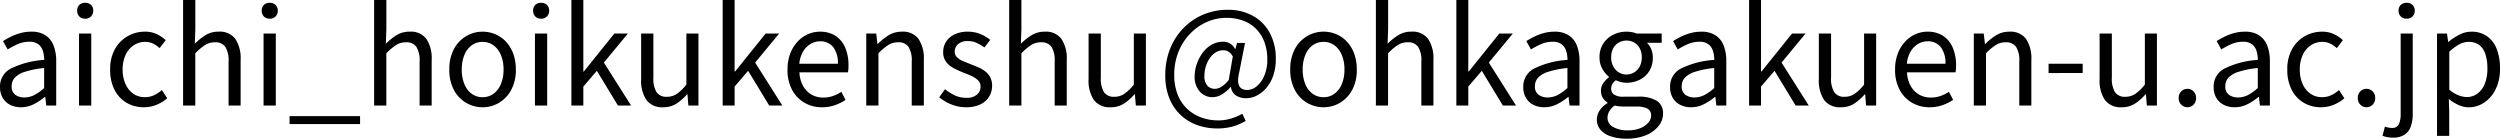 <svg xmlns="http://www.w3.org/2000/svg" width="245.141" height="13.598" viewBox="0 0 245.141 13.598">
  <path id="パス_35735" data-name="パス 35735" d="M5.733.169A2.322,2.322,0,0,1,4.68-.065a1.745,1.745,0,0,1-.734-.682,2.089,2.089,0,0,1-.266-1.086A1.956,1.956,0,0,1,4.713-3.608a8.526,8.526,0,0,1,3.3-.865,2.978,2.978,0,0,0-.123-.865A1.324,1.324,0,0,0,7.449-6a1.391,1.391,0,0,0-.9-.253,2.794,2.794,0,0,0-1.15.24,7.466,7.466,0,0,0-.969.514l-.455-.819a8.251,8.251,0,0,1,.754-.423A5.314,5.314,0,0,1,5.668-7.1a3.958,3.958,0,0,1,1.079-.143,2.452,2.452,0,0,1,1.4.364A2.116,2.116,0,0,1,8.938-5.87a4.161,4.161,0,0,1,.253,1.527V0H8.216l-.1-.845H8.073A5.6,5.6,0,0,1,6.988-.13,2.743,2.743,0,0,1,5.733.169Zm.338-.962a2.114,2.114,0,0,0,.969-.234,4.593,4.593,0,0,0,.968-.689V-3.679a9.071,9.071,0,0,0-1.885.371,2.293,2.293,0,0,0-1,.585,1.2,1.2,0,0,0-.3.813.979.979,0,0,0,.364.864A1.508,1.508,0,0,0,6.071-.793ZM11.427,0V-7.059h1.2V0Zm.6-8.515a.765.765,0,0,1-.566-.215.782.782,0,0,1-.215-.578.743.743,0,0,1,.215-.559.778.778,0,0,1,.566-.208.8.8,0,0,1,.572.208.731.731,0,0,1,.221.559.769.769,0,0,1-.221.578A.787.787,0,0,1,12.025-8.515ZM17.784.169A3.282,3.282,0,0,1,16.1-.266a3.084,3.084,0,0,1-1.183-1.261,4.228,4.228,0,0,1-.436-2,4.015,4.015,0,0,1,.468-2.008A3.28,3.28,0,0,1,16.2-6.8a3.346,3.346,0,0,1,1.677-.442,2.661,2.661,0,0,1,1.19.247,3.6,3.6,0,0,1,.865.585l-.6.78a2.747,2.747,0,0,0-.644-.442,1.7,1.7,0,0,0-.76-.169,2.016,2.016,0,0,0-1.144.338,2.26,2.26,0,0,0-.793.949,3.342,3.342,0,0,0-.286,1.43,3.375,3.375,0,0,0,.28,1.417,2.272,2.272,0,0,0,.767.949,1.947,1.947,0,0,0,1.138.338,2.06,2.06,0,0,0,.91-.2,3.308,3.308,0,0,0,.754-.5l.52.806a3.746,3.746,0,0,1-1.066.65A3.26,3.26,0,0,1,17.784.169ZM21.632,0V-10.348h1.2v2.834l-.052,1.456A5.772,5.772,0,0,1,23.829-6.9a2.4,2.4,0,0,1,1.287-.345,1.9,1.9,0,0,1,1.638.709,3.451,3.451,0,0,1,.52,2.06V0H26.091V-4.316a2.521,2.521,0,0,0-.319-1.443A1.172,1.172,0,0,0,24.752-6.2a1.777,1.777,0,0,0-.975.273,5.533,5.533,0,0,0-.949.806V0Zm7.891,0V-7.059h1.2V0Zm.6-8.515a.765.765,0,0,1-.566-.215.782.782,0,0,1-.215-.578.743.743,0,0,1,.215-.559.778.778,0,0,1,.566-.208.8.8,0,0,1,.572.208.731.731,0,0,1,.221.559.769.769,0,0,1-.221.578A.787.787,0,0,1,30.121-8.515ZM32.071,1.82V1.04h6.916v.78ZM40.365,0V-10.348h1.2v2.834l-.052,1.456A5.772,5.772,0,0,1,42.562-6.9a2.4,2.4,0,0,1,1.287-.345,1.9,1.9,0,0,1,1.638.709,3.451,3.451,0,0,1,.52,2.06V0H44.824V-4.316a2.521,2.521,0,0,0-.319-1.443A1.172,1.172,0,0,0,43.485-6.2a1.777,1.777,0,0,0-.975.273,5.533,5.533,0,0,0-.949.806V0ZM51,.169a3.171,3.171,0,0,1-1.612-.435,3.157,3.157,0,0,1-1.2-1.261,4.127,4.127,0,0,1-.449-2,4.156,4.156,0,0,1,.449-2.008,3.2,3.2,0,0,1,1.2-1.267A3.135,3.135,0,0,1,51-7.241a3.19,3.19,0,0,1,1.242.247,3.043,3.043,0,0,1,1.047.728A3.452,3.452,0,0,1,54-5.1a4.435,4.435,0,0,1,.26,1.573,4.079,4.079,0,0,1-.455,2,3.231,3.231,0,0,1-1.2,1.261A3.125,3.125,0,0,1,51,.169Zm0-.988a1.767,1.767,0,0,0,1.073-.338,2.22,2.22,0,0,0,.722-.949,3.6,3.6,0,0,0,.26-1.417,3.631,3.631,0,0,0-.26-1.43,2.22,2.22,0,0,0-.722-.949A1.767,1.767,0,0,0,51-6.24a1.767,1.767,0,0,0-1.072.338,2.175,2.175,0,0,0-.715.949,3.713,3.713,0,0,0-.254,1.43,3.676,3.676,0,0,0,.254,1.417,2.175,2.175,0,0,0,.715.949A1.767,1.767,0,0,0,51-.819ZM56.134,0V-7.059h1.2V0Zm.6-8.515a.765.765,0,0,1-.565-.215.782.782,0,0,1-.215-.578.743.743,0,0,1,.215-.559.778.778,0,0,1,.565-.208.8.8,0,0,1,.572.208.731.731,0,0,1,.221.559.769.769,0,0,1-.221.578A.787.787,0,0,1,56.732-8.515ZM59.709,0V-10.348h1.17v7.007h.052l2.99-3.718h1.326L62.894-4.212,65.559,0H64.272L62.205-3.406,60.879-1.859V0Zm9.009.169a1.922,1.922,0,0,1-1.645-.7,3.388,3.388,0,0,1-.526-2.054V-7.059h1.2V-2.73a2.538,2.538,0,0,0,.312,1.423,1.147,1.147,0,0,0,1.014.449,1.717,1.717,0,0,0,.975-.286,4.5,4.5,0,0,0,.936-.91V-7.059h1.183V0h-.988l-.091-1.105h-.039A4.781,4.781,0,0,1,70-.182,2.336,2.336,0,0,1,68.718.169ZM74.542,0V-10.348h1.17v7.007h.052l2.99-3.718H80.08L77.727-4.212,80.392,0H79.105L77.038-3.406,75.712-1.859V0Zm9.737.169a3.374,3.374,0,0,1-1.716-.442,3.174,3.174,0,0,1-1.216-1.268A4.1,4.1,0,0,1,80.9-3.523a4.341,4.341,0,0,1,.26-1.553,3.6,3.6,0,0,1,.709-1.17,3.068,3.068,0,0,1,1.021-.741,2.861,2.861,0,0,1,1.17-.254,2.77,2.77,0,0,1,1.534.4,2.566,2.566,0,0,1,.955,1.15,4.317,4.317,0,0,1,.331,1.762q0,.2-.013.364a3.063,3.063,0,0,1-.039.312H82.069a2.986,2.986,0,0,0,.344,1.306,2.247,2.247,0,0,0,.813.858,2.248,2.248,0,0,0,1.183.306,2.811,2.811,0,0,0,.943-.15,3.956,3.956,0,0,0,.826-.41l.416.793a4.93,4.93,0,0,1-1.027.507A3.747,3.747,0,0,1,84.279.169ZM82.056-4.1h3.783a2.524,2.524,0,0,0-.461-1.632,1.576,1.576,0,0,0-1.294-.565,1.783,1.783,0,0,0-.929.26,2.131,2.131,0,0,0-.728.741A2.882,2.882,0,0,0,82.056-4.1ZM88.621,0V-7.059H89.6l.117,1.027h.026a5.974,5.974,0,0,1,1.072-.858,2.4,2.4,0,0,1,1.294-.351,1.9,1.9,0,0,1,1.638.709,3.451,3.451,0,0,1,.52,2.06V0H93.08V-4.316a2.521,2.521,0,0,0-.318-1.443A1.172,1.172,0,0,0,91.741-6.2a1.777,1.777,0,0,0-.975.273,5.533,5.533,0,0,0-.949.806V0ZM98.4.169a3.819,3.819,0,0,1-1.437-.28,4.345,4.345,0,0,1-1.189-.7l.572-.793a4.837,4.837,0,0,0,.962.611,2.612,2.612,0,0,0,1.131.234,1.5,1.5,0,0,0,1.047-.318,1.029,1.029,0,0,0,.344-.787.82.82,0,0,0-.241-.6,2.164,2.164,0,0,0-.611-.416q-.371-.176-.76-.319-.494-.195-.968-.435a2.323,2.323,0,0,1-.78-.624,1.527,1.527,0,0,1-.306-.982,1.857,1.857,0,0,1,.286-1.021,1.993,1.993,0,0,1,.832-.715,2.969,2.969,0,0,1,1.313-.266,3.147,3.147,0,0,1,1.215.234,3.69,3.69,0,0,1,.968.572l-.572.741a4.9,4.9,0,0,0-.747-.442,1.961,1.961,0,0,0-.852-.182,1.394,1.394,0,0,0-.994.306.967.967,0,0,0-.319.722.754.754,0,0,0,.215.546,1.709,1.709,0,0,0,.566.37q.351.15.741.306t.773.312a3.347,3.347,0,0,1,.689.4,1.82,1.82,0,0,1,.494.579,1.755,1.755,0,0,1,.188.852,1.989,1.989,0,0,1-.292,1.053,2.02,2.02,0,0,1-.858.761A3.17,3.17,0,0,1,98.4.169ZM102.635,0V-10.348h1.2v2.834l-.052,1.456a5.772,5.772,0,0,1,1.053-.839,2.4,2.4,0,0,1,1.287-.345,1.9,1.9,0,0,1,1.638.709,3.451,3.451,0,0,1,.52,2.06V0h-1.183V-4.316a2.521,2.521,0,0,0-.318-1.443,1.172,1.172,0,0,0-1.021-.442,1.777,1.777,0,0,0-.975.273,5.533,5.533,0,0,0-.949.806V0Zm9.958.169a1.922,1.922,0,0,1-1.645-.7,3.388,3.388,0,0,1-.526-2.054V-7.059h1.2V-2.73a2.538,2.538,0,0,0,.312,1.423,1.147,1.147,0,0,0,1.014.449,1.717,1.717,0,0,0,.975-.286,4.5,4.5,0,0,0,.936-.91V-7.059h1.183V0h-.988l-.091-1.105h-.039a4.781,4.781,0,0,1-1.046.923A2.336,2.336,0,0,1,112.593.169Zm10.465,2.08a5.858,5.858,0,0,1-1.982-.331,4.6,4.6,0,0,1-1.632-.995,4.613,4.613,0,0,1-1.1-1.632,5.885,5.885,0,0,1-.4-2.243,6.9,6.9,0,0,1,.488-2.652,6.137,6.137,0,0,1,1.332-2.028,5.935,5.935,0,0,1,1.944-1.3,5.971,5.971,0,0,1,2.308-.455,5.057,5.057,0,0,1,2.535.6A4.156,4.156,0,0,1,128.2-7.1a5.259,5.259,0,0,1,.579,2.522,4.918,4.918,0,0,1-.26,1.671,3.712,3.712,0,0,1-.689,1.209,2.981,2.981,0,0,1-.942.735,2.313,2.313,0,0,1-1.008.247,1.816,1.816,0,0,1-1.007-.273,1.082,1.082,0,0,1-.487-.832h-.039a3.471,3.471,0,0,1-.819.709,1.773,1.773,0,0,1-.949.293,1.651,1.651,0,0,1-1.242-.539,2.128,2.128,0,0,1-.514-1.528,3.594,3.594,0,0,1,.2-1.163,4.19,4.19,0,0,1,.566-1.1,2.8,2.8,0,0,1,.884-.806,2.279,2.279,0,0,1,1.157-.3,1.286,1.286,0,0,1,.663.175,1.334,1.334,0,0,1,.494.539h.026l.169-.6h.78l-.572,2.9q-.416,1.716.793,1.716a1.461,1.461,0,0,0,.916-.357,2.67,2.67,0,0,0,.748-1.034,3.965,3.965,0,0,0,.3-1.612,4.878,4.878,0,0,0-.26-1.625,3.635,3.635,0,0,0-.767-1.287,3.47,3.47,0,0,0-1.261-.852,4.613,4.613,0,0,0-1.742-.306,4.672,4.672,0,0,0-1.885.4A5.164,5.164,0,0,0,120.4-7.066a5.5,5.5,0,0,0-1.15,1.768,5.966,5.966,0,0,0-.429,2.308,5.135,5.135,0,0,0,.325,1.891,3.881,3.881,0,0,0,.91,1.391,3.976,3.976,0,0,0,1.378.865,4.825,4.825,0,0,0,1.716.3,4.233,4.233,0,0,0,1.268-.189A5.527,5.527,0,0,0,125.5.806l.325.7a5,5,0,0,1-1.313.559A5.68,5.68,0,0,1,123.058,2.249Zm-.247-3.887a1.254,1.254,0,0,0,.637-.2,2.846,2.846,0,0,0,.715-.669l.4-2.3a1.311,1.311,0,0,0-.416-.475.969.969,0,0,0-.52-.137,1.382,1.382,0,0,0-.767.228,2,2,0,0,0-.591.6,2.948,2.948,0,0,0-.364.806,3.07,3.07,0,0,0-.123.838,1.428,1.428,0,0,0,.292,1.008A.974.974,0,0,0,122.811-1.638ZM133.458.169a3.171,3.171,0,0,1-1.612-.435,3.157,3.157,0,0,1-1.2-1.261,4.127,4.127,0,0,1-.449-2,4.157,4.157,0,0,1,.449-2.008,3.2,3.2,0,0,1,1.2-1.267,3.135,3.135,0,0,1,1.612-.442,3.19,3.19,0,0,1,1.242.247,3.043,3.043,0,0,1,1.047.728,3.452,3.452,0,0,1,.715,1.17,4.435,4.435,0,0,1,.26,1.573,4.079,4.079,0,0,1-.455,2,3.231,3.231,0,0,1-1.2,1.261A3.125,3.125,0,0,1,133.458.169Zm0-.988a1.767,1.767,0,0,0,1.073-.338,2.219,2.219,0,0,0,.721-.949,3.6,3.6,0,0,0,.26-1.417,3.631,3.631,0,0,0-.26-1.43,2.219,2.219,0,0,0-.721-.949,1.767,1.767,0,0,0-1.073-.338,1.767,1.767,0,0,0-1.072.338,2.175,2.175,0,0,0-.715.949,3.713,3.713,0,0,0-.254,1.43,3.676,3.676,0,0,0,.254,1.417,2.175,2.175,0,0,0,.715.949A1.767,1.767,0,0,0,133.458-.819ZM138.593,0V-10.348h1.2v2.834l-.052,1.456A5.772,5.772,0,0,1,140.79-6.9a2.4,2.4,0,0,1,1.287-.345,1.9,1.9,0,0,1,1.638.709,3.451,3.451,0,0,1,.52,2.06V0h-1.183V-4.316a2.521,2.521,0,0,0-.318-1.443,1.172,1.172,0,0,0-1.021-.442,1.777,1.777,0,0,0-.975.273,5.533,5.533,0,0,0-.949.806V0Zm7.891,0V-10.348h1.17v7.007h.052l2.99-3.718h1.326l-2.353,2.847L152.334,0h-1.287L148.98-3.406l-1.326,1.547V0ZM155.1.169a2.322,2.322,0,0,1-1.053-.234,1.745,1.745,0,0,1-.735-.682,2.089,2.089,0,0,1-.266-1.086,1.956,1.956,0,0,1,1.034-1.775,8.526,8.526,0,0,1,3.3-.865,2.979,2.979,0,0,0-.123-.865A1.324,1.324,0,0,0,156.819-6a1.391,1.391,0,0,0-.9-.253,2.794,2.794,0,0,0-1.15.24,7.465,7.465,0,0,0-.969.514l-.455-.819a8.253,8.253,0,0,1,.754-.423,5.313,5.313,0,0,1,.936-.357,3.958,3.958,0,0,1,1.079-.143,2.452,2.452,0,0,1,1.4.364,2.116,2.116,0,0,1,.793,1.008,4.161,4.161,0,0,1,.254,1.527V0h-.975l-.1-.845h-.039a5.6,5.6,0,0,1-1.085.715A2.743,2.743,0,0,1,155.1.169Zm.338-.962a2.114,2.114,0,0,0,.969-.234,4.593,4.593,0,0,0,.968-.689V-3.679a9.071,9.071,0,0,0-1.885.371,2.293,2.293,0,0,0-1,.585,1.2,1.2,0,0,0-.3.813.979.979,0,0,0,.364.864A1.508,1.508,0,0,0,155.441-.793Zm7.735,4.043a4.8,4.8,0,0,1-1.521-.221,2.262,2.262,0,0,1-1.027-.643,1.511,1.511,0,0,1-.364-1.021,1.6,1.6,0,0,1,.273-.877,2.324,2.324,0,0,1,.767-.722V-.3a1.426,1.426,0,0,1-.455-.455,1.282,1.282,0,0,1-.182-.7,1.265,1.265,0,0,1,.254-.78,2.46,2.46,0,0,1,.526-.533v-.052a2.613,2.613,0,0,1-.637-.767,2.216,2.216,0,0,1-.286-1.131,2.432,2.432,0,0,1,.364-1.346,2.44,2.44,0,0,1,.968-.871,2.855,2.855,0,0,1,1.307-.306,2.823,2.823,0,0,1,.566.052,2.272,2.272,0,0,1,.436.13h2.457v.91h-1.443a1.79,1.79,0,0,1,.416.624,2.156,2.156,0,0,1,.156.832,2.419,2.419,0,0,1-.344,1.307,2.318,2.318,0,0,1-.93.852,2.843,2.843,0,0,1-1.313.3,2.329,2.329,0,0,1-.526-.065,2.318,2.318,0,0,1-.514-.182,1.551,1.551,0,0,0-.325.351.873.873,0,0,0-.13.494.689.689,0,0,0,.26.546,1.562,1.562,0,0,0,.975.221h1.391a3.4,3.4,0,0,1,1.84.4,1.411,1.411,0,0,1,.617,1.274,1.911,1.911,0,0,1-.442,1.209,3.06,3.06,0,0,1-1.242.9A4.836,4.836,0,0,1,163.176,3.25Zm-.013-6.292a1.443,1.443,0,0,0,.76-.208,1.483,1.483,0,0,0,.546-.585,1.848,1.848,0,0,0,.2-.884,1.839,1.839,0,0,0-.2-.891,1.416,1.416,0,0,0-.54-.565,1.507,1.507,0,0,0-.767-.195,1.492,1.492,0,0,0-.747.195,1.413,1.413,0,0,0-.546.559,1.831,1.831,0,0,0-.2.9,1.8,1.8,0,0,0,.208.884,1.548,1.548,0,0,0,.546.585A1.387,1.387,0,0,0,163.163-3.042Zm.182,5.473a3.052,3.052,0,0,0,1.176-.208,2,2,0,0,0,.78-.539A1.052,1.052,0,0,0,165.581,1a.725.725,0,0,0-.364-.7,2.313,2.313,0,0,0-1.066-.2h-1.222q-.2,0-.436-.02A2.534,2.534,0,0,1,162.019,0a1.671,1.671,0,0,0-.546.579,1.315,1.315,0,0,0-.169.618,1.021,1.021,0,0,0,.539.9A2.823,2.823,0,0,0,163.345,2.431ZM169.494.169a2.322,2.322,0,0,1-1.053-.234,1.745,1.745,0,0,1-.735-.682,2.089,2.089,0,0,1-.266-1.086,1.956,1.956,0,0,1,1.034-1.775,8.526,8.526,0,0,1,3.3-.865,2.979,2.979,0,0,0-.123-.865A1.324,1.324,0,0,0,171.21-6a1.391,1.391,0,0,0-.9-.253,2.794,2.794,0,0,0-1.15.24,7.465,7.465,0,0,0-.969.514l-.455-.819a8.253,8.253,0,0,1,.754-.423,5.313,5.313,0,0,1,.936-.357,3.958,3.958,0,0,1,1.079-.143,2.452,2.452,0,0,1,1.4.364A2.116,2.116,0,0,1,172.7-5.87a4.161,4.161,0,0,1,.254,1.527V0h-.975l-.1-.845h-.039a5.6,5.6,0,0,1-1.085.715A2.743,2.743,0,0,1,169.494.169Zm.338-.962a2.114,2.114,0,0,0,.969-.234,4.593,4.593,0,0,0,.968-.689V-3.679a9.071,9.071,0,0,0-1.885.371,2.293,2.293,0,0,0-1,.585,1.2,1.2,0,0,0-.3.813.979.979,0,0,0,.364.864A1.508,1.508,0,0,0,169.832-.793ZM175.188,0V-10.348h1.17v7.007h.052l2.99-3.718h1.326l-2.353,2.847L181.038,0h-1.287l-2.067-3.406-1.326,1.547V0ZM184.2.169a1.922,1.922,0,0,1-1.645-.7,3.388,3.388,0,0,1-.527-2.054V-7.059h1.2V-2.73a2.538,2.538,0,0,0,.312,1.423,1.147,1.147,0,0,0,1.014.449,1.717,1.717,0,0,0,.975-.286,4.5,4.5,0,0,0,.936-.91V-7.059h1.183V0h-.988l-.091-1.105h-.039a4.781,4.781,0,0,1-1.046.923A2.336,2.336,0,0,1,184.2.169Zm8.684,0a3.374,3.374,0,0,1-1.716-.442,3.174,3.174,0,0,1-1.215-1.268,4.1,4.1,0,0,1-.449-1.983,4.341,4.341,0,0,1,.26-1.553,3.6,3.6,0,0,1,.708-1.17,3.068,3.068,0,0,1,1.02-.741,2.861,2.861,0,0,1,1.17-.254,2.77,2.77,0,0,1,1.534.4,2.566,2.566,0,0,1,.955,1.15,4.317,4.317,0,0,1,.332,1.762q0,.2-.013.364a3.063,3.063,0,0,1-.039.312h-4.758a2.986,2.986,0,0,0,.345,1.306,2.247,2.247,0,0,0,.813.858,2.247,2.247,0,0,0,1.183.306,2.811,2.811,0,0,0,.942-.15,3.956,3.956,0,0,0,.826-.41l.416.793a4.93,4.93,0,0,1-1.027.507A3.747,3.747,0,0,1,192.881.169ZM190.658-4.1h3.783a2.524,2.524,0,0,0-.462-1.632,1.576,1.576,0,0,0-1.293-.565,1.783,1.783,0,0,0-.93.26,2.131,2.131,0,0,0-.728.741A2.882,2.882,0,0,0,190.658-4.1ZM197.223,0V-7.059h.975l.117,1.027h.026a5.974,5.974,0,0,1,1.073-.858,2.4,2.4,0,0,1,1.294-.351,1.9,1.9,0,0,1,1.638.709,3.451,3.451,0,0,1,.52,2.06V0h-1.183V-4.316a2.521,2.521,0,0,0-.318-1.443,1.172,1.172,0,0,0-1.021-.442,1.777,1.777,0,0,0-.975.273,5.533,5.533,0,0,0-.949.806V0Zm7.332-3.185V-4.1H207.9v.91ZM211.731.169a1.922,1.922,0,0,1-1.645-.7,3.388,3.388,0,0,1-.527-2.054V-7.059h1.2V-2.73a2.538,2.538,0,0,0,.312,1.423,1.147,1.147,0,0,0,1.014.449,1.717,1.717,0,0,0,.975-.286,4.5,4.5,0,0,0,.936-.91V-7.059h1.183V0h-.988L214.1-1.105h-.039a4.781,4.781,0,0,1-1.046.923A2.336,2.336,0,0,1,211.731.169Zm6.435,0a.825.825,0,0,1-.6-.253.872.872,0,0,1-.253-.644.883.883,0,0,1,.253-.663.836.836,0,0,1,.6-.247.836.836,0,0,1,.6.247.883.883,0,0,1,.253.663.872.872,0,0,1-.253.644A.825.825,0,0,1,218.166.169Zm4.628,0a2.322,2.322,0,0,1-1.053-.234,1.745,1.745,0,0,1-.735-.682,2.089,2.089,0,0,1-.266-1.086,1.956,1.956,0,0,1,1.034-1.775,8.526,8.526,0,0,1,3.3-.865,2.979,2.979,0,0,0-.123-.865A1.324,1.324,0,0,0,224.51-6a1.391,1.391,0,0,0-.9-.253,2.794,2.794,0,0,0-1.15.24,7.465,7.465,0,0,0-.969.514l-.455-.819a8.253,8.253,0,0,1,.754-.423,5.313,5.313,0,0,1,.936-.357,3.958,3.958,0,0,1,1.079-.143,2.452,2.452,0,0,1,1.4.364A2.116,2.116,0,0,1,226-5.87a4.161,4.161,0,0,1,.254,1.527V0h-.975l-.1-.845h-.039a5.6,5.6,0,0,1-1.085.715A2.743,2.743,0,0,1,222.794.169Zm.338-.962a2.114,2.114,0,0,0,.969-.234,4.593,4.593,0,0,0,.968-.689V-3.679a9.071,9.071,0,0,0-1.885.371,2.293,2.293,0,0,0-1,.585,1.2,1.2,0,0,0-.3.813.979.979,0,0,0,.364.864A1.508,1.508,0,0,0,223.132-.793Zm8.138.962a3.282,3.282,0,0,1-1.684-.435A3.084,3.084,0,0,1,228.4-1.528a4.229,4.229,0,0,1-.436-2,4.015,4.015,0,0,1,.468-2.008A3.28,3.28,0,0,1,229.684-6.8a3.346,3.346,0,0,1,1.677-.442,2.661,2.661,0,0,1,1.189.247,3.6,3.6,0,0,1,.865.585l-.6.78a2.747,2.747,0,0,0-.643-.442,1.7,1.7,0,0,0-.76-.169,2.016,2.016,0,0,0-1.144.338,2.26,2.26,0,0,0-.793.949,3.342,3.342,0,0,0-.286,1.43,3.375,3.375,0,0,0,.28,1.417,2.272,2.272,0,0,0,.767.949,1.947,1.947,0,0,0,1.137.338,2.06,2.06,0,0,0,.91-.2,3.308,3.308,0,0,0,.754-.5l.52.806a3.746,3.746,0,0,1-1.066.65A3.26,3.26,0,0,1,231.27.169Zm4.459,0a.825.825,0,0,1-.6-.253.872.872,0,0,1-.253-.644.883.883,0,0,1,.253-.663.836.836,0,0,1,.6-.247.836.836,0,0,1,.6.247.883.883,0,0,1,.253.663.872.872,0,0,1-.253.644A.825.825,0,0,1,235.729.169Zm2.6,2.977a3.023,3.023,0,0,1-.579-.052,2.24,2.24,0,0,1-.449-.13l.234-.9a1.947,1.947,0,0,0,.312.091,1.733,1.733,0,0,0,.364.039.688.688,0,0,0,.7-.377,2.518,2.518,0,0,0,.169-1.014V-7.059h1.183V.806a3.686,3.686,0,0,1-.188,1.242,1.587,1.587,0,0,1-.618.813A2.007,2.007,0,0,1,238.329,3.146Zm1.339-11.661a.787.787,0,0,1-.572-.215.769.769,0,0,1-.221-.578.731.731,0,0,1,.221-.559.8.8,0,0,1,.572-.208.807.807,0,0,1,.565.208.72.72,0,0,1,.228.559.757.757,0,0,1-.228.578A.792.792,0,0,1,239.668-8.515Zm2.977,11.492V-7.059h.975l.117.819h.026a5.764,5.764,0,0,1,1.06-.7,2.561,2.561,0,0,1,1.189-.3,2.589,2.589,0,0,1,1.54.449,2.719,2.719,0,0,1,.949,1.254,5.151,5.151,0,0,1,.318,1.9,4.481,4.481,0,0,1-.436,2.061,3.276,3.276,0,0,1-1.131,1.3,2.719,2.719,0,0,1-1.5.449,2.435,2.435,0,0,1-.975-.215,4.232,4.232,0,0,1-.975-.6l.039,1.235V2.977Zm2.912-3.809a1.749,1.749,0,0,0,1.046-.332,2.16,2.16,0,0,0,.722-.962,3.928,3.928,0,0,0,.26-1.5A4.523,4.523,0,0,0,247.4-5a1.868,1.868,0,0,0-.591-.916,1.69,1.69,0,0,0-1.092-.325,1.907,1.907,0,0,0-.9.247,4.8,4.8,0,0,0-.969.715V-1.56a2.968,2.968,0,0,0,.923.565A2.412,2.412,0,0,0,245.557-.832Z" transform="translate(-3.679 10.348)"/>
</svg>
